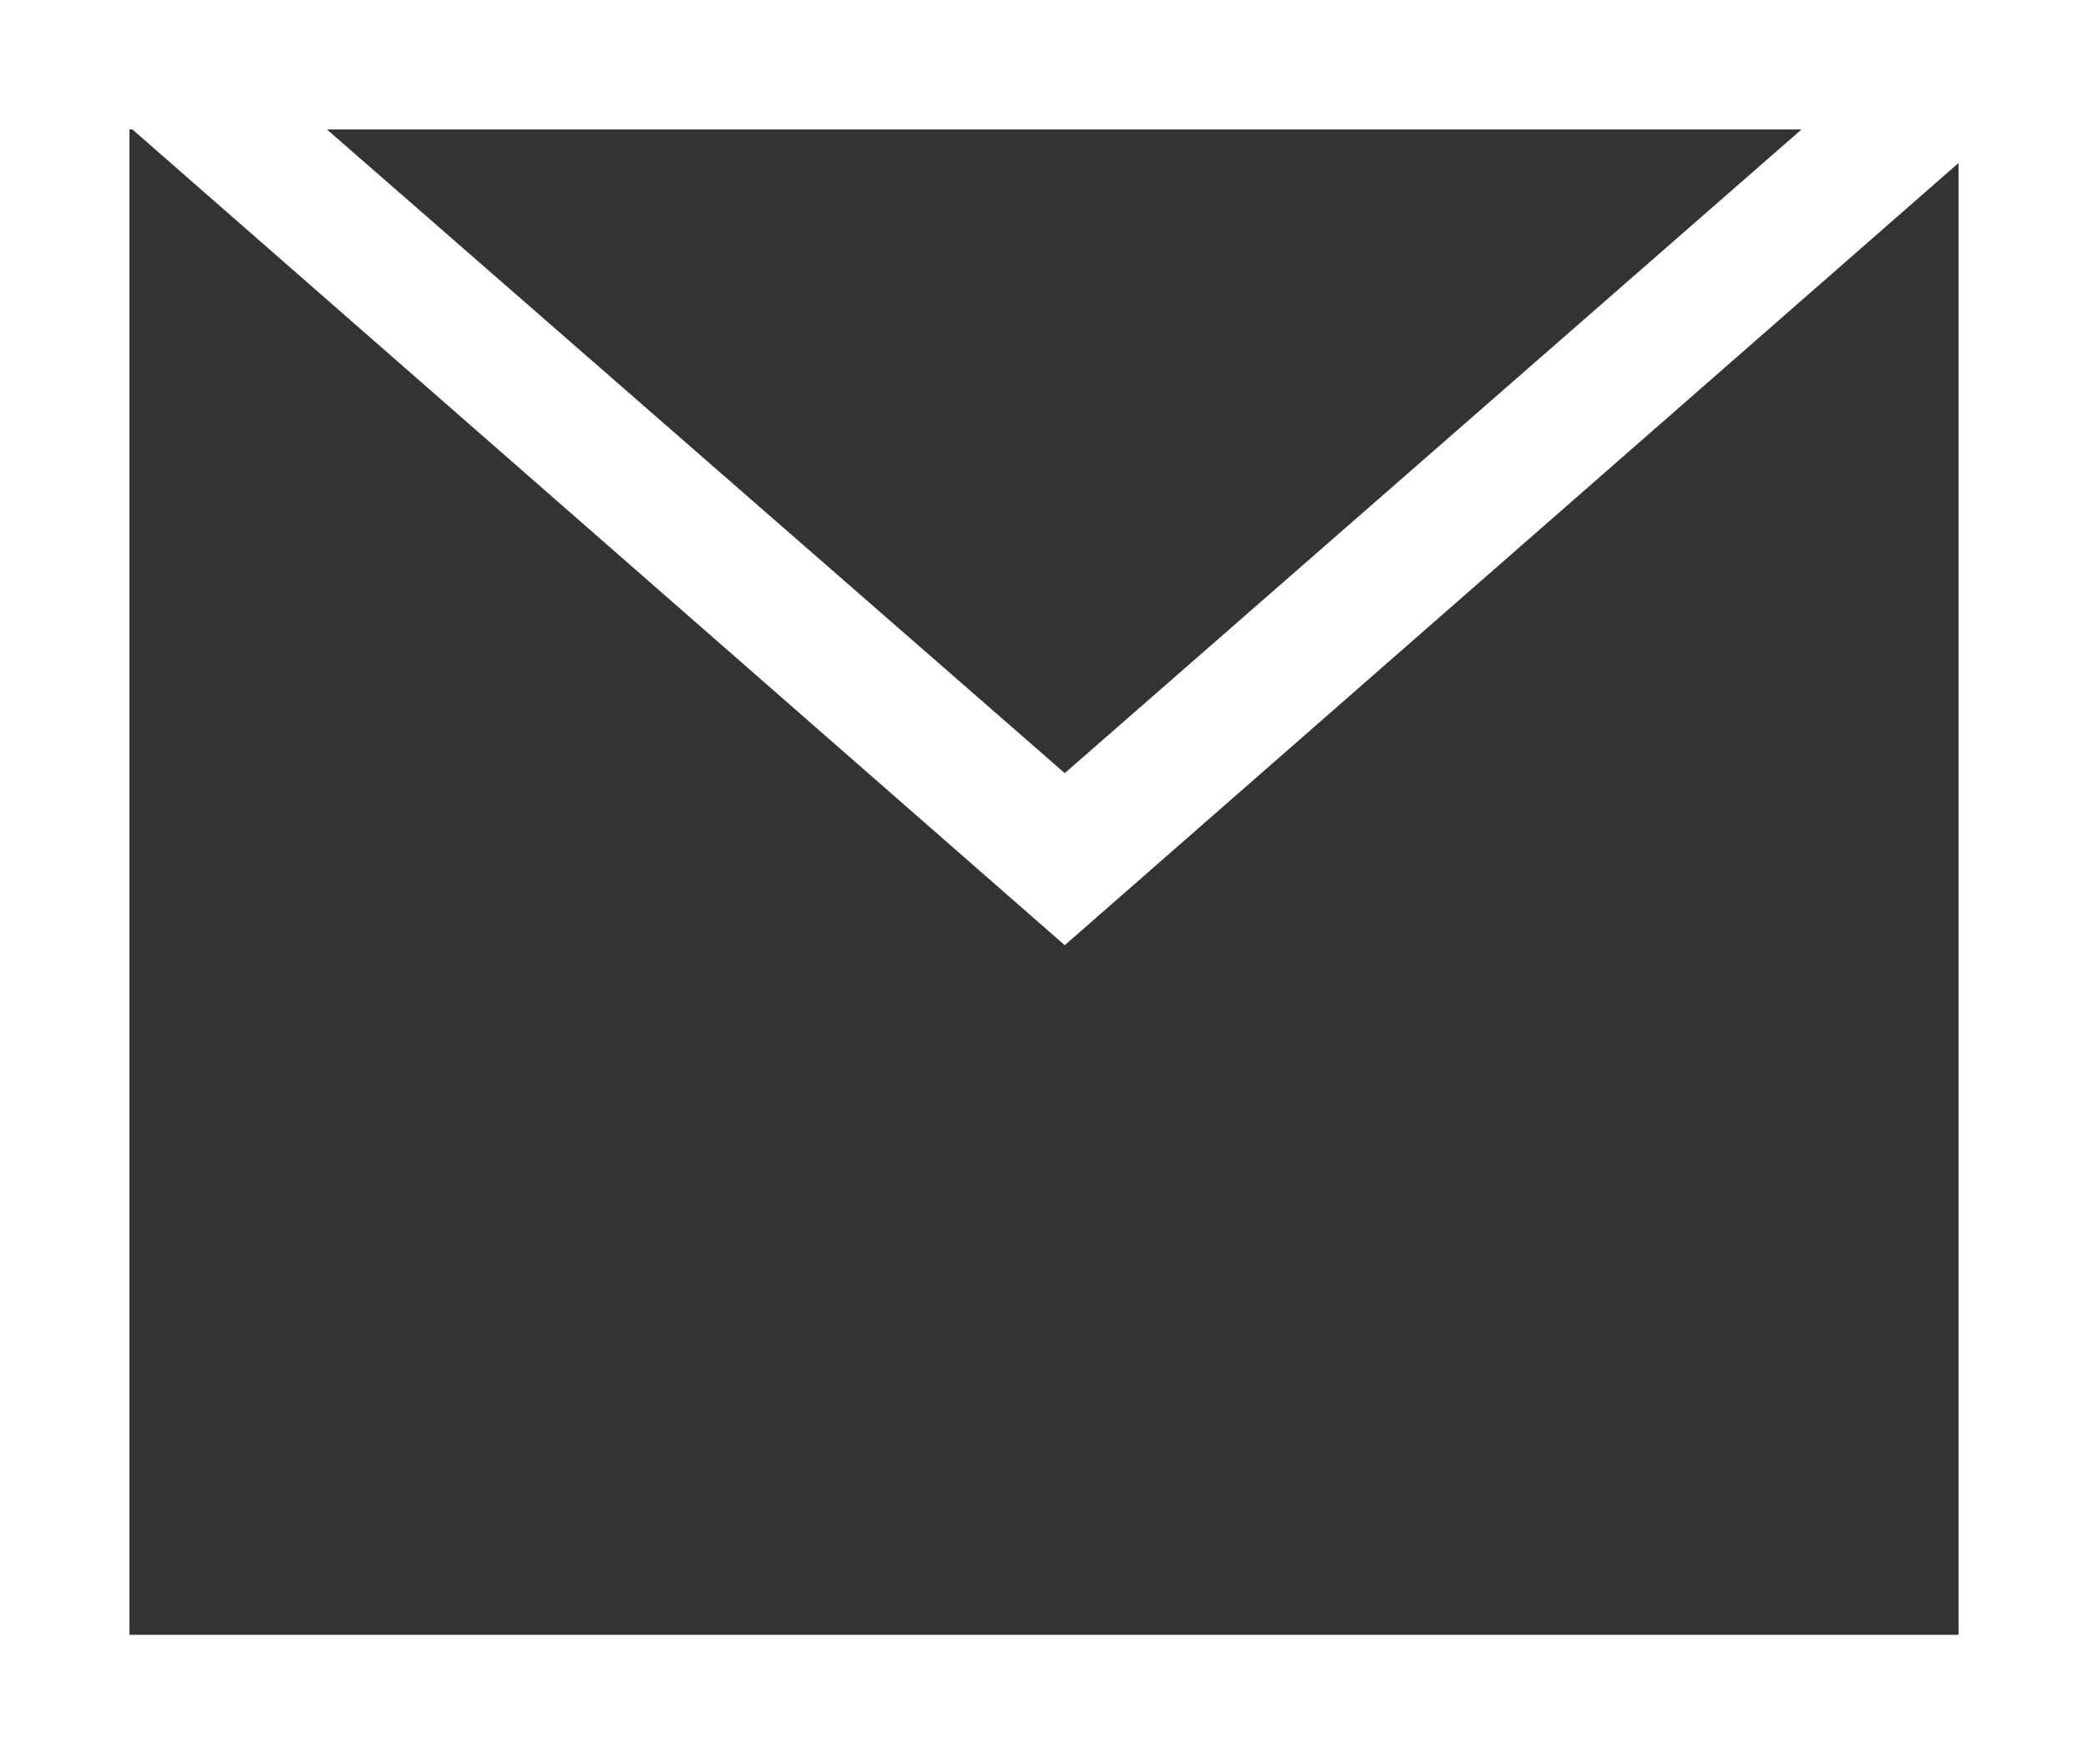 <?xml version="1.0" encoding="utf-8"?>
<!-- Generator: Adobe Illustrator 14.0.0, SVG Export Plug-In . SVG Version: 6.00 Build 43363)  -->
<!DOCTYPE svg PUBLIC "-//W3C//DTD SVG 1.1//EN" "http://www.w3.org/Graphics/SVG/1.1/DTD/svg11.dtd">
<svg version="1.1" id="Layer_1" xmlns="http://www.w3.org/2000/svg" xmlns:xlink="http://www.w3.org/1999/xlink" x="0px" y="0px"
	 width="32.253px" height="27.252px" viewBox="0 0 32.253 27.252" enable-background="new 0 0 32.253 27.252" xml:space="preserve">
<rect x="0" y="0" width="32.253" height="27.252" fill="#333333" stroke="none"/>
<path fill="#FFFFFF" d="M2,20.671V15.58V2h0.046l14.401,12.6L30.253,2.518V15.58v5.091v4.581h-1.58h-2.092H2V20.671z M5.051,2
	h22.776l-11.38,9.942L5.051,2z M0,27.252h32.253V0H0V27.252z"/>
</svg>

